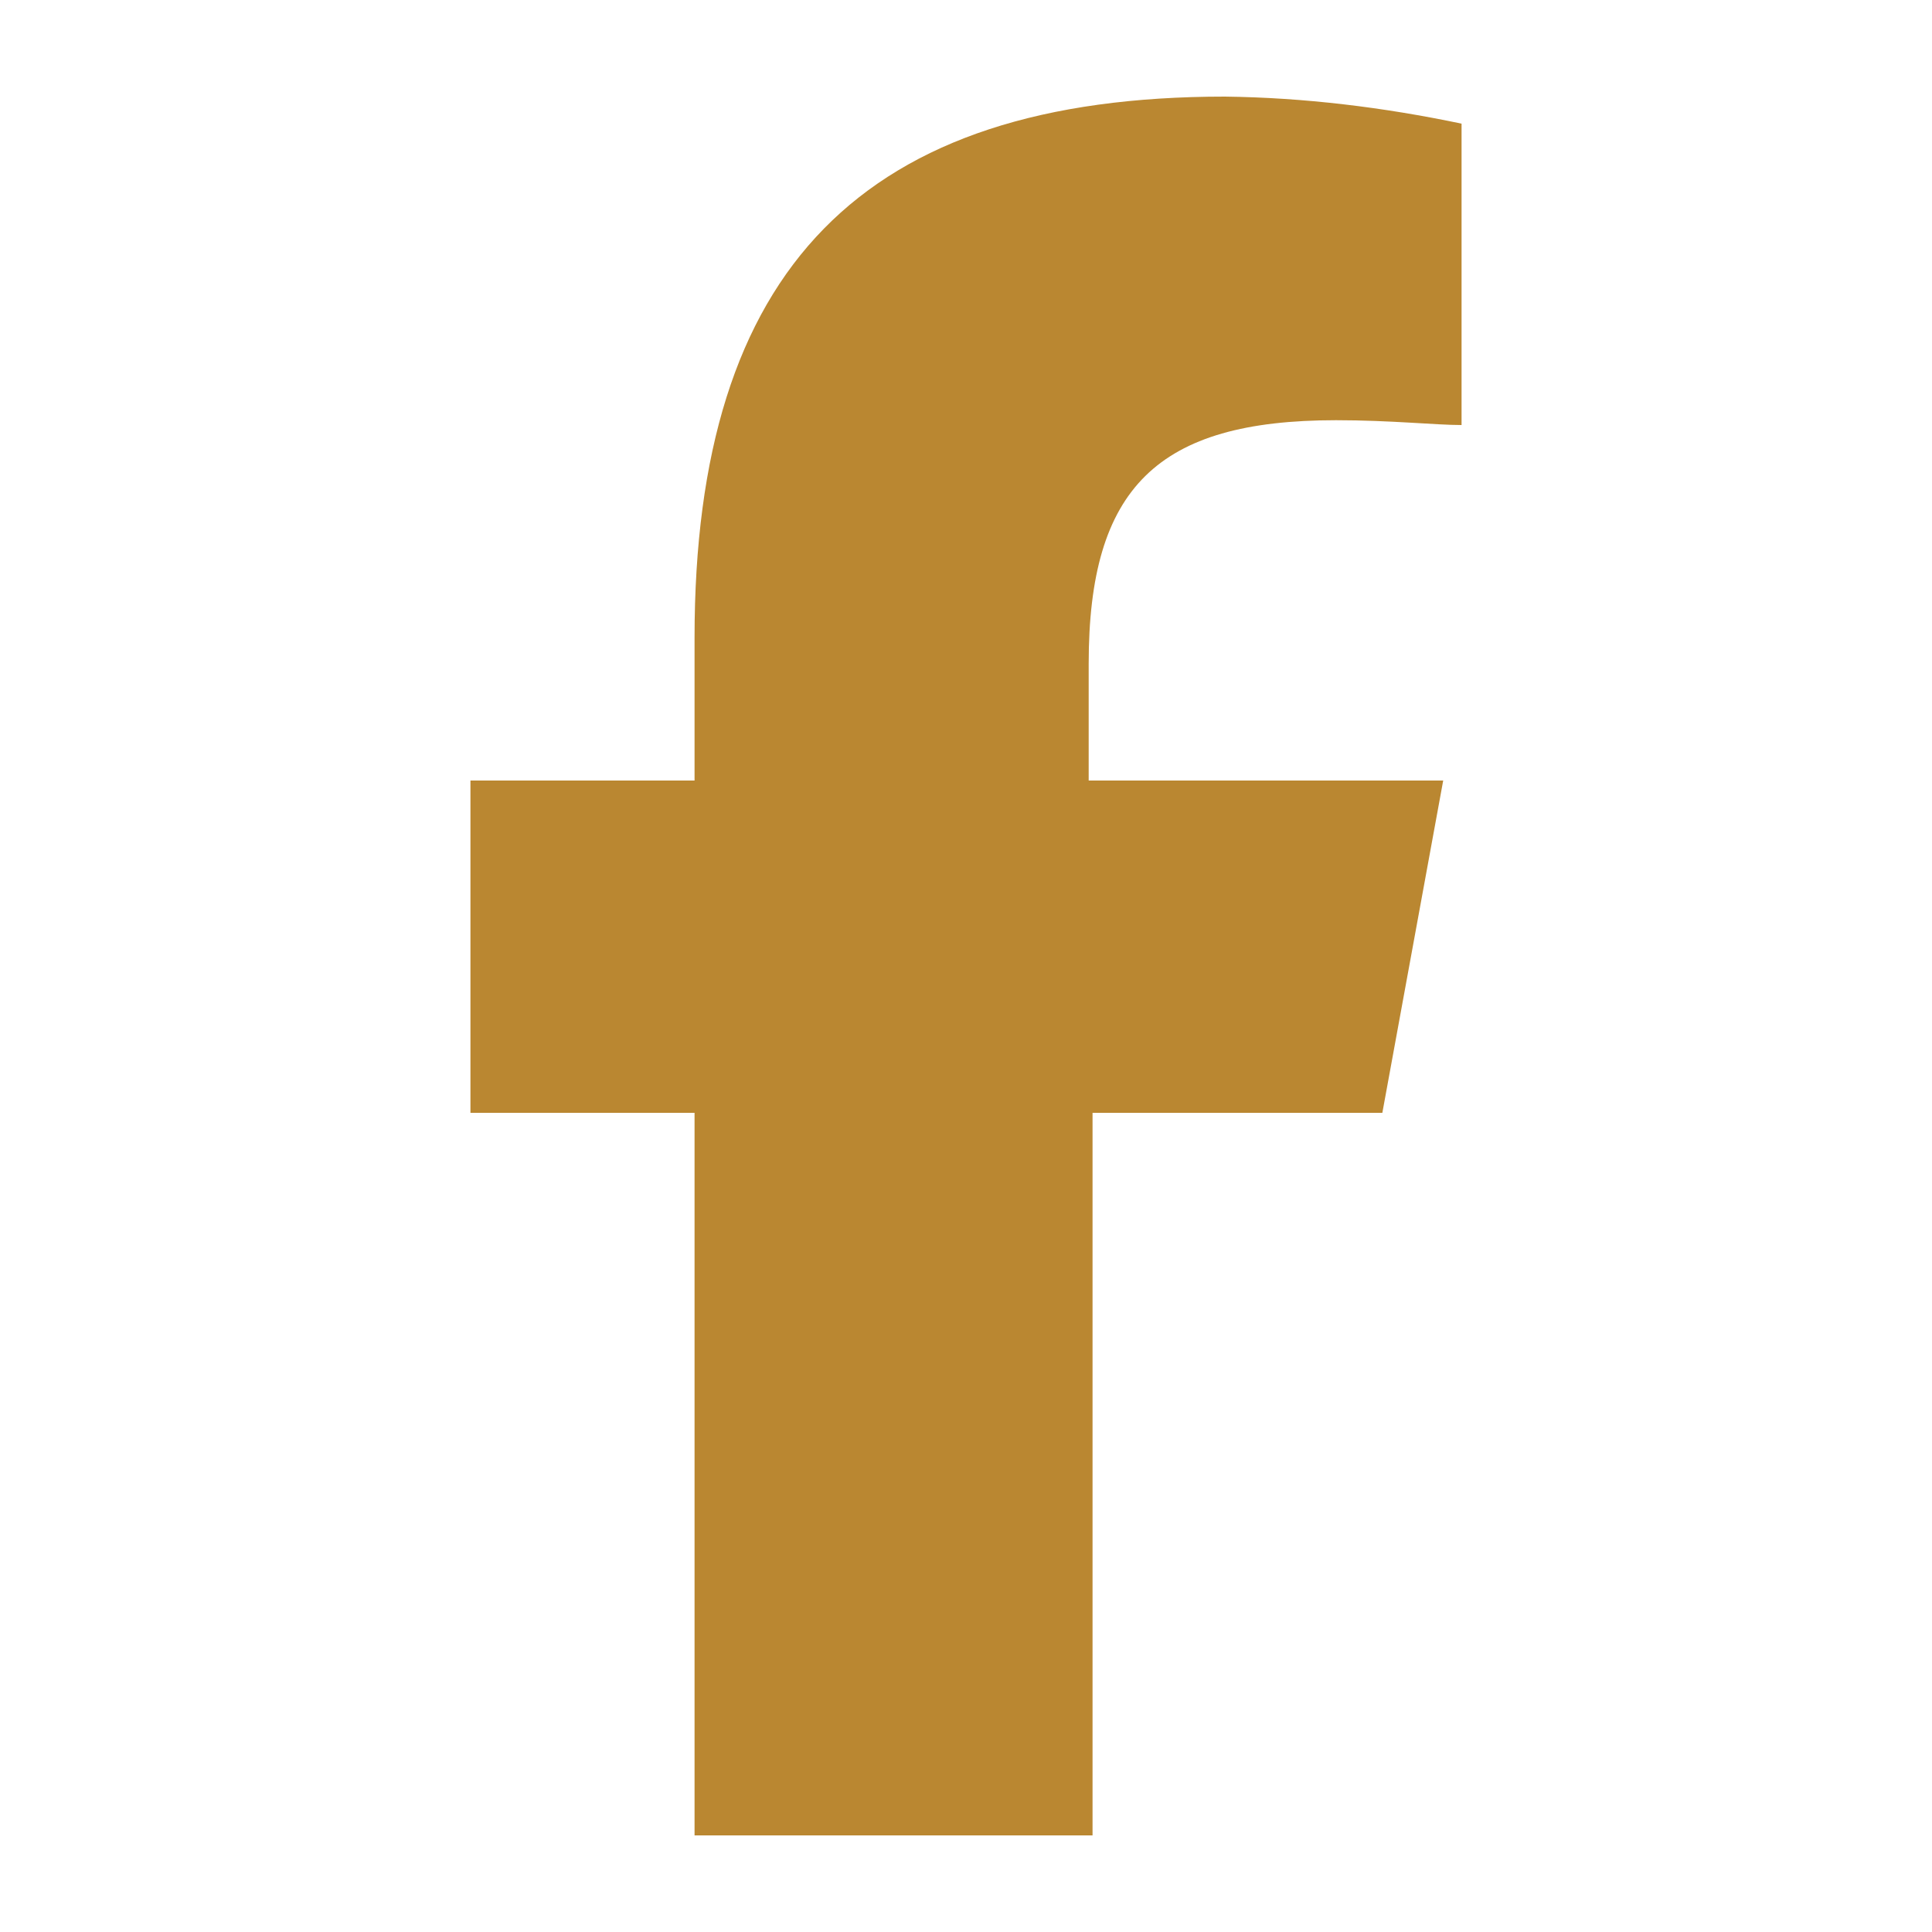 <?xml version="1.0" encoding="UTF-8"?>
<svg id="Layer_1" data-name="Layer 1" xmlns="http://www.w3.org/2000/svg" viewBox="0 0 20 20">
  <defs>
    <style>
      .cls-1 {
        fill: #ba8731;
        stroke-width: 0px;
      }
    </style>
  </defs>
  <path class="cls-1" d="M4.87,11.52v-3.44h2.32v-1.48c0-3.82,1.74-5.6,5.49-5.6.82.01,1.64.11,2.45.28v3.12c-.27,0-.73-.05-1.3-.05-1.85,0-2.56.7-2.56,2.52v1.21h3.67l-.63,3.44h-3v7.48h-4.12v-7.48h-2.32Z"/>
</svg>